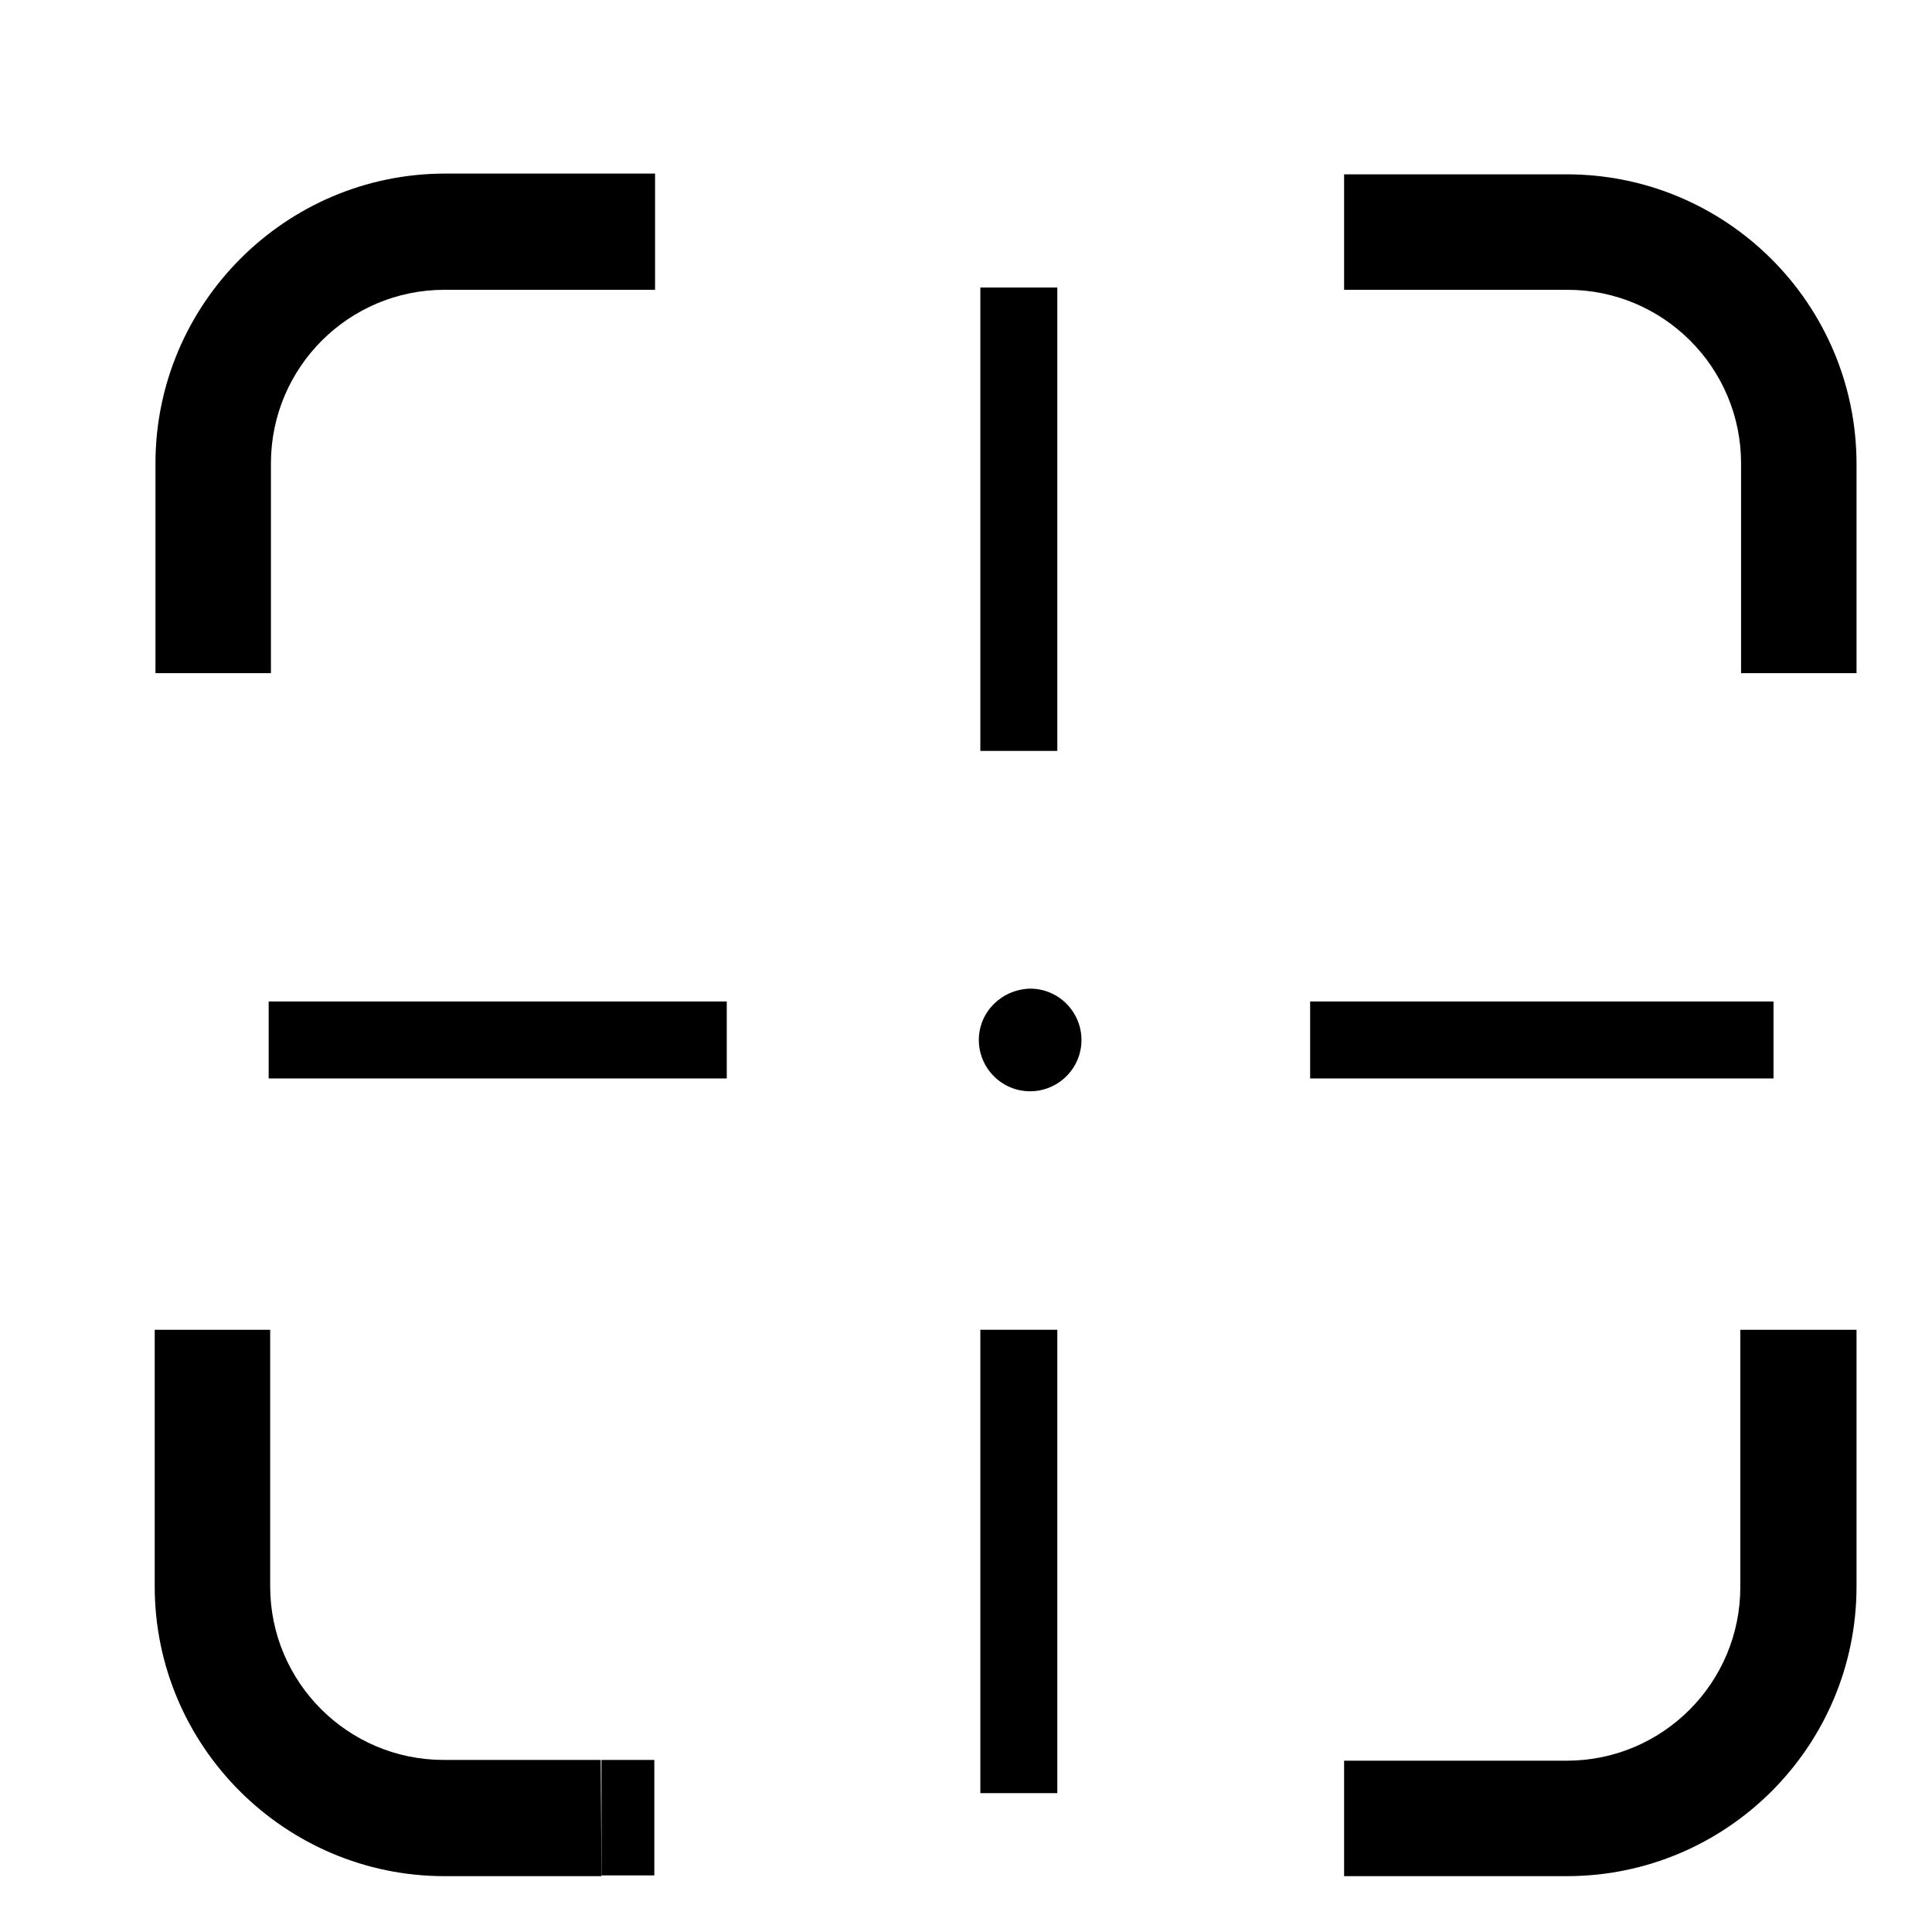 <?xml version="1.0" encoding="utf-8"?>
<!-- Svg Vector Icons : http://www.onlinewebfonts.com/icon -->
<!DOCTYPE svg PUBLIC "-//W3C//DTD SVG 1.1//EN" "http://www.w3.org/Graphics/SVG/1.1/DTD/svg11.dtd">
<svg version="1.1" xmlns="http://www.w3.org/2000/svg" xmlns:xlink="http://www.w3.org/1999/xlink" x="0px" y="0px" viewBox="0 0 256 256" enable-background="new 0 0 256 256" xml:space="preserve">
<g><g><path fill="#000000" d="M129.9,176.2v61.4h10.2v-61.4H129.9z"/><path fill="#000000" d="M96.3,132.7H35.6v10.2h60.7V132.7z"/><path fill="#000000" d="M140.1,99.5V38.1h-10.2v61.4H140.1L140.1,99.5z"/><path fill="#000000" d="M173.6,142.9H235v-10.2h-61.4V142.9z"/><path fill="#000000" d="M35.9,89.2H20.6V61.4c0-21.1,17.2-38.4,38.4-38.4h27.8v15.4H58.9c-12.7,0-23,10.3-23,23V89.2z"/><path fill="#000000" d="M79.7,248.6H58.9c-21.1,0-38.4-17.2-38.4-38.4v-34h15.3v34c0,12.7,10.3,23,23,23h20.8L79.7,248.6L79.7,248.6z"/><path fill="#000000" d="M79.7,233.2h7v15.3h-7V233.2z"/><path fill="#000000" d="M207.6,248.6h-29.5v-15.3h29.5c12.7,0,23-10.3,23-23v-34.1H246v34C246,231.4,228.8,248.6,207.6,248.6z"/><path fill="#000000" d="M246,89.2h-15.3V61.4c0-12.7-10.3-23-23-23h-29.6V23.1h29.5c21.2,0,38.4,17.2,38.4,38.4V89.2z"/><path fill="#000000" d="M96.9,137.8L96.9,137.8L96.9,137.8z"/><path fill="#000000" d="M10,7.4"/><path fill="#000000" d="M96.9,137.8L96.9,137.8L96.9,137.8z"/><path fill="#000000" d="M10,7.4"/><path fill="#000000" d="M96.9,137.8L96.9,137.8L96.9,137.8z"/><path fill="#000000" d="M10,7.4"/><path fill="#000000" d="M96.9,137.8L96.9,137.8L96.9,137.8z"/><path fill="#000000" d="M10,7.4"/><path fill="#000000" d="M96.9,137.8L96.9,137.8L96.9,137.8z"/><path fill="#000000" d="M10,7.4"/><path fill="#000000" d="M96.9,137.8L96.9,137.8L96.9,137.8z"/><path fill="#000000" d="M10,7.4"/><path fill="#000000" d="M96.9,137.8L96.9,137.8L96.9,137.8z"/><path fill="#000000" d="M10,7.4"/><path fill="#000000" d="M96.3,142.9L96.3,142.9z"/><path fill="#000000" d="M96.9,132.7L96.9,132.7z"/><path fill="#000000" d="M129.7,137.8c0,3.7,3,6.8,6.8,6.8c3.7,0,6.8-3,6.8-6.8l0,0c0-3.7-3-6.8-6.8-6.8C132.7,131.1,129.7,134.1,129.7,137.8L129.7,137.8z"/></g></g>
</svg>
